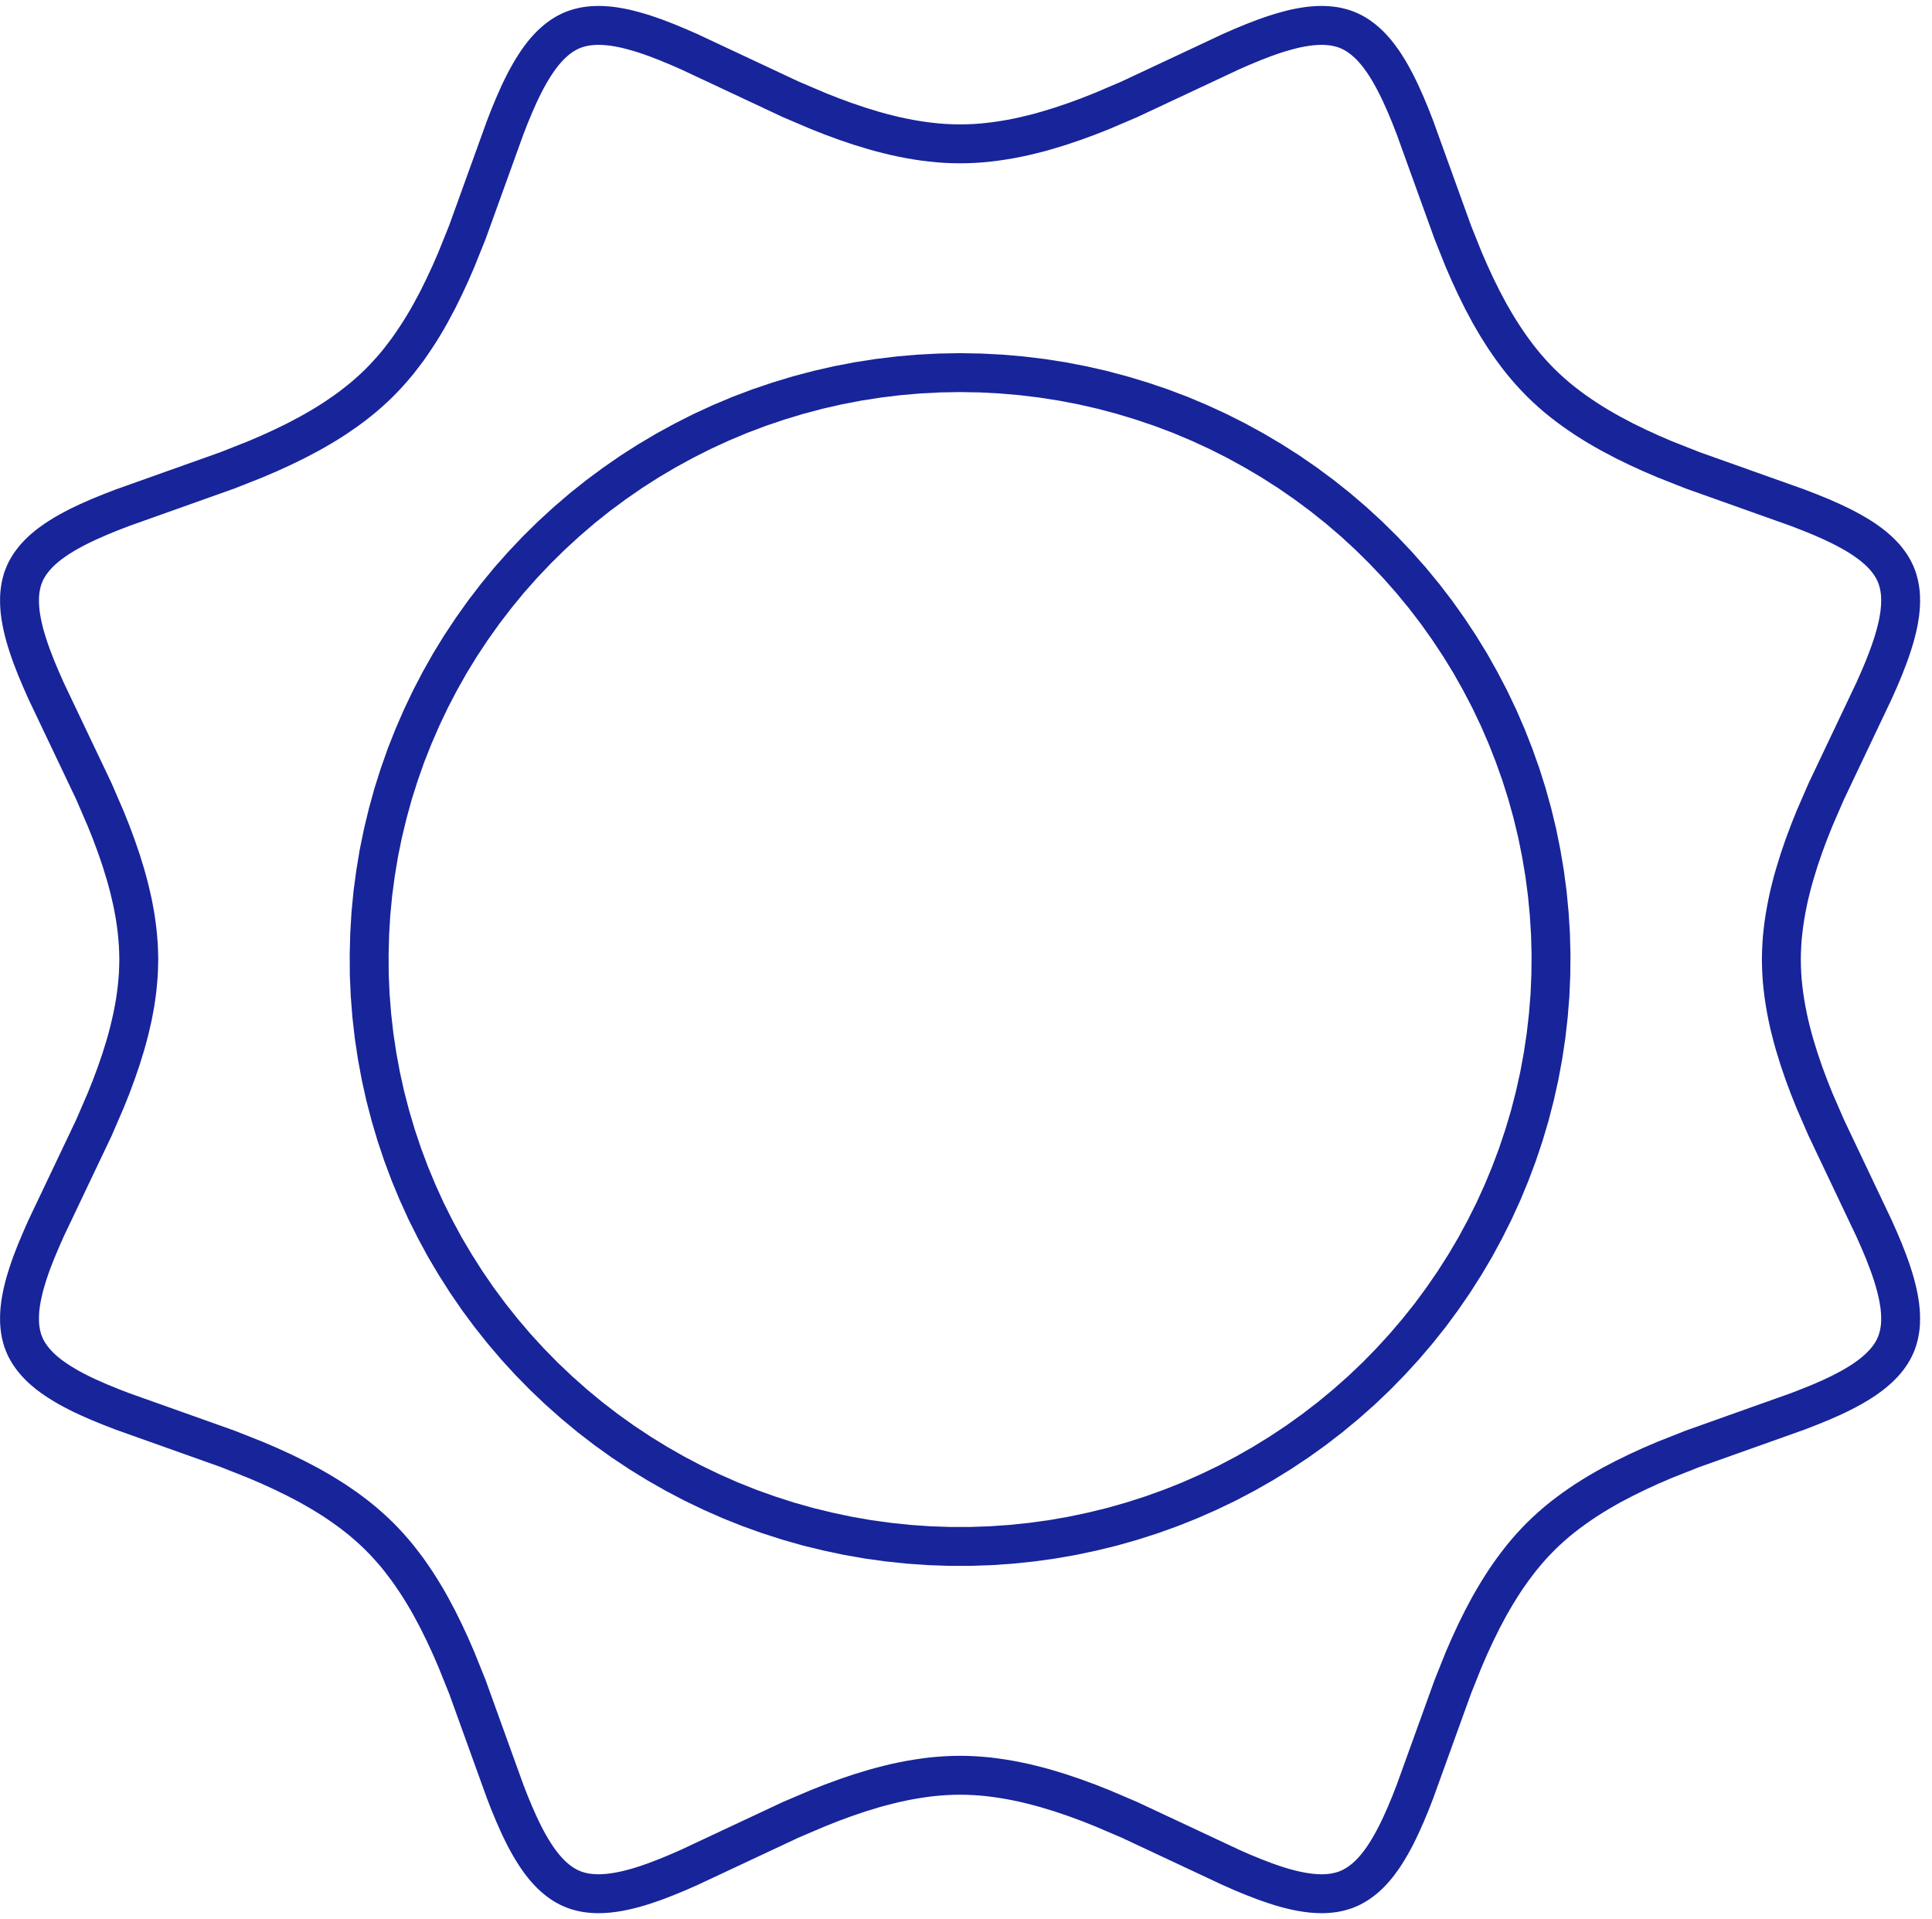 <svg xmlns="http://www.w3.org/2000/svg" width="149" height="148" viewBox="0 0 149 148" fill="none"><path d="M74.041 11.093L73.486 11.085L72.929 11.062L72.371 11.022L71.815 10.966L71.257 10.898L70.704 10.816L70.152 10.721L69.596 10.613L69.043 10.493L68.494 10.36L67.943 10.221L67.396 10.068L66.305 9.736L65.22 9.369L64.144 8.974L63.077 8.552L60.975 7.656L53.165 3.993L52.272 3.603L51.403 3.243L50.557 2.918L50.139 2.771L49.732 2.632L49.331 2.507L48.932 2.393L48.546 2.29L48.163 2.197L47.789 2.123L47.421 2.061L47.24 2.033L47.059 2.013L46.882 1.994L46.703 1.981L46.531 1.968L46.357 1.963L46.188 1.958L46.02 1.96L45.853 1.967L45.687 1.977L45.522 1.991L45.365 2.01L45.208 2.03L45.046 2.06L44.894 2.093L44.741 2.13L44.588 2.171L44.442 2.218L44.292 2.269L44.22 2.297L44.149 2.327L44.078 2.356L44.006 2.387L43.866 2.455L43.726 2.525L43.592 2.601L43.454 2.685L43.323 2.768L43.193 2.861L43.065 2.954L42.938 3.055L42.813 3.159L42.689 3.27L42.566 3.381L42.445 3.499L42.328 3.62L42.211 3.745L42.094 3.877L41.98 4.009L41.867 4.148L41.758 4.29L41.644 4.436L41.431 4.738L41.221 5.055L41.013 5.388L40.811 5.735L40.611 6.095L40.417 6.466L40.228 6.849L40.038 7.244L39.673 8.069L39.312 8.933L38.96 9.837L36.045 17.911L35.196 20.022L34.743 21.067L34.262 22.103L33.759 23.123L33.223 24.125L32.944 24.619L32.656 25.105L32.361 25.583L32.054 26.055L31.738 26.522L31.419 26.98L31.08 27.427L30.741 27.865L30.384 28.294L30.016 28.713L29.641 29.12L29.252 29.519L28.853 29.903L28.441 30.277L28.02 30.642L27.586 30.992L27.148 31.334L26.695 31.667L26.235 31.986L25.771 32.3L25.291 32.604L24.81 32.898L24.319 33.183L23.824 33.461L22.815 33.993L21.789 34.493L20.744 34.971L19.69 35.422L17.567 36.262L9.436 39.157L8.525 39.509L7.656 39.864L6.825 40.23L6.426 40.418L6.038 40.606L5.665 40.8L5.301 40.997L4.956 41.197L4.622 41.402L4.302 41.61L3.995 41.828L3.849 41.934L3.706 42.045L3.569 42.158L3.433 42.272L3.301 42.384L3.174 42.501L3.052 42.619L2.935 42.738L2.822 42.861L2.71 42.983L2.607 43.106L2.506 43.236L2.41 43.362L2.319 43.49L2.233 43.622L2.151 43.757L2.074 43.892L1.999 44.03L1.933 44.17L1.905 44.239L1.873 44.311L1.844 44.381L1.817 44.454L1.76 44.599L1.716 44.748L1.675 44.898L1.637 45.051L1.603 45.202L1.579 45.358L1.554 45.517L1.534 45.677L1.521 45.838L1.51 46.001L1.506 46.167V46.336L1.507 46.506L1.513 46.676L1.524 46.847L1.538 47.023L1.557 47.2L1.579 47.38L1.603 47.559L1.668 47.924L1.745 48.298L1.834 48.677L1.937 49.064L2.055 49.457L2.181 49.856L2.319 50.261L2.468 50.674L2.795 51.515L3.16 52.379L3.55 53.266L7.24 61.022L8.141 63.109L8.566 64.167L8.963 65.234L9.334 66.313L9.668 67.397L9.822 67.941L9.964 68.489L10.094 69.034L10.219 69.584L10.326 70.135L10.424 70.683L10.504 71.235L10.574 71.787L10.627 72.338L10.669 72.892L10.691 73.444L10.703 73.998L10.691 74.552L10.669 75.105L10.627 75.656L10.574 76.21L10.504 76.762L10.424 77.312L10.326 77.863L10.219 78.412L10.094 78.96L9.964 79.508L9.822 80.054L9.668 80.599L9.334 81.684L8.963 82.76L8.566 83.83L8.141 84.888L7.24 86.974L3.55 94.731L3.16 95.618L2.795 96.482L2.468 97.321L2.319 97.735L2.181 98.139L2.055 98.54L1.937 98.933L1.834 99.319L1.745 99.699L1.668 100.072L1.603 100.437L1.579 100.617L1.557 100.797L1.538 100.971L1.524 101.148L1.513 101.321L1.507 101.491L1.506 101.658V101.827L1.51 101.994L1.521 102.159L1.534 102.32L1.554 102.479L1.579 102.638L1.603 102.793L1.637 102.946L1.675 103.099L1.716 103.248L1.76 103.397L1.817 103.542L1.844 103.616L1.873 103.686L1.905 103.757L1.933 103.827L1.999 103.967L2.074 104.105L2.151 104.239L2.233 104.374L2.319 104.504L2.41 104.635L2.506 104.761L2.607 104.888L2.71 105.012L2.822 105.135L2.935 105.256L3.052 105.376L3.174 105.495L3.301 105.612L3.433 105.726L3.569 105.838L3.706 105.952L3.849 106.06L3.995 106.17L4.302 106.385L4.622 106.594L4.956 106.799L5.301 107L5.665 107.196L6.038 107.39L6.426 107.581L6.825 107.766L7.656 108.132L8.525 108.487L9.436 108.84L17.567 111.734L19.69 112.575L20.744 113.025L21.789 113.503L22.815 114.005L23.824 114.533L24.319 114.813L24.81 115.099L25.291 115.393L25.771 115.695L26.235 116.009L26.695 116.33L27.148 116.662L27.586 117.002L28.02 117.355L28.441 117.719L28.853 118.093L29.252 118.479L29.641 118.876L30.016 119.283L30.384 119.702L30.741 120.132L31.08 120.571L31.419 121.019L31.738 121.474L32.054 121.939L32.361 122.412L32.656 122.892L32.944 123.377L33.223 123.87L33.759 124.874L34.262 125.893L34.743 126.928L35.196 127.975L36.045 130.085L38.96 138.159L39.312 139.064L39.673 139.928L40.038 140.752L40.228 141.147L40.417 141.533L40.611 141.903L40.811 142.262L41.013 142.607L41.221 142.941L41.431 143.259L41.644 143.561L41.758 143.707L41.867 143.849L41.98 143.988L42.094 144.12L42.211 144.251L42.328 144.376L42.445 144.498L42.566 144.615L42.689 144.729L42.813 144.837L42.938 144.941L43.065 145.042L43.193 145.136L43.323 145.226L43.454 145.312L43.592 145.394L43.726 145.469L43.866 145.543L44.006 145.61L44.078 145.638L44.149 145.67L44.22 145.699L44.292 145.727L44.442 145.779L44.588 145.825L44.741 145.866L44.894 145.904L45.046 145.935L45.208 145.966L45.365 145.987L45.522 146.005L45.687 146.02L45.853 146.03L46.02 146.036L46.188 146.037L46.357 146.034L46.531 146.027L46.703 146.016L46.882 146.002L47.059 145.982L47.24 145.961L47.421 145.935L47.789 145.873L48.163 145.797L48.546 145.707L48.932 145.606L49.331 145.491L49.732 145.364L50.139 145.225L50.557 145.079L51.403 144.753L52.272 144.394L53.165 144.002L60.975 140.341L63.077 139.445L64.144 139.023L65.22 138.627L66.305 138.26L67.396 137.927L67.943 137.776L68.494 137.635L69.043 137.502L69.596 137.383L70.152 137.275L70.704 137.181L71.257 137.098L71.815 137.027L72.371 136.974L72.929 136.935L73.486 136.909L74.041 136.902L74.599 136.909L75.156 136.935L75.712 136.974L76.268 137.027L76.823 137.098L77.379 137.181L77.934 137.275L78.487 137.383L79.041 137.502L79.591 137.635L80.143 137.776L80.688 137.927L81.782 138.26L82.866 138.627L83.943 139.023L85.008 139.445L87.108 140.341L94.921 144.002L95.81 144.394L96.682 144.753L97.528 145.079L97.943 145.225L98.354 145.364L98.755 145.491L99.151 145.606L99.539 145.707L99.921 145.797L100.296 145.873L100.665 145.935L100.846 145.961L101.025 145.982L101.204 146.002L101.381 146.016L101.554 146.027L101.725 146.034L101.898 146.037L102.066 146.036L102.233 146.03L102.399 146.02L102.56 146.005L102.721 145.987L102.88 145.966L103.037 145.935L103.191 145.904L103.344 145.866L103.496 145.825L103.646 145.779L103.79 145.728L103.865 145.699L103.936 145.67L104.008 145.638L104.079 145.61L104.22 145.543L104.357 145.469L104.493 145.394L104.629 145.312L104.761 145.226L104.889 145.136L105.018 145.042L105.148 144.941L105.272 144.837L105.398 144.729L105.521 144.615L105.641 144.498L105.758 144.376L105.876 144.251L105.989 144.12L106.105 143.988L106.217 143.849L106.329 143.707L106.436 143.561L106.656 143.259L106.865 142.941L107.072 142.607L107.274 142.262L107.471 141.903L107.666 141.533L107.856 141.147L108.044 140.752L108.413 139.928L108.773 139.064L109.125 138.159L112.041 130.085L112.885 127.975L113.341 126.928L113.819 125.893L114.324 124.874L114.858 123.87L115.142 123.377L115.428 122.892L115.725 122.412L116.029 121.939L116.345 121.474L116.669 121.019L117.003 120.571L117.345 120.132L117.701 119.702L118.067 119.283L118.444 118.876L118.83 118.479L119.23 118.093L119.642 117.719L120.062 117.355L120.494 117.002L120.937 116.662L121.39 116.33L121.848 116.009L122.315 115.695L122.792 115.393L123.275 115.099L123.767 114.813L124.263 114.533L125.272 114.005L126.298 113.503L127.342 113.025L128.393 112.575L130.519 111.734L138.649 108.84L139.557 108.487L140.43 108.132L141.26 107.766L141.657 107.581L142.044 107.39L142.419 107.196L142.78 107L143.128 106.799L143.465 106.594L143.784 106.385L144.087 106.17L144.236 106.06L144.377 105.952L144.517 105.838L144.649 105.726L144.782 105.612L144.908 105.495L145.031 105.376L145.149 105.256L145.265 105.135L145.375 105.012L145.477 104.888L145.579 104.761L145.674 104.635L145.764 104.504L145.853 104.374L145.933 104.239L146.012 104.105L146.083 103.967L146.149 103.827L146.182 103.757L146.214 103.686L146.24 103.616L146.271 103.542L146.32 103.397L146.367 103.248L146.408 103.099L146.448 102.946L146.477 102.793L146.508 102.638L146.53 102.479L146.551 102.32L146.564 102.159L146.575 101.994L146.576 101.827L146.581 101.658L146.576 101.491L146.572 101.321L146.561 101.148L146.545 100.971L146.527 100.797L146.506 100.617L146.477 100.437L146.418 100.072L146.339 99.699L146.248 99.319L146.146 98.933L146.03 98.54L145.903 98.139L145.764 97.735L145.614 97.321L145.29 96.482L144.926 95.618L144.532 94.731L140.848 86.974L139.941 84.888L139.519 83.83L139.12 82.76L138.752 81.684L138.418 80.599L138.263 80.054L138.122 79.508L137.987 78.96L137.868 78.412L137.76 77.863L137.664 77.312L137.58 76.762L137.512 76.21L137.454 75.656L137.416 75.105L137.392 74.552L137.382 73.998L137.392 73.444L137.416 72.892L137.454 72.338L137.512 71.787L137.58 71.235L137.664 70.683L137.76 70.135L137.868 69.584L137.987 69.034L138.122 68.489L138.263 67.941L138.418 67.397L138.752 66.313L139.12 65.234L139.519 64.167L139.941 63.109L140.848 61.022L144.532 53.266L144.926 52.379L145.29 51.515L145.614 50.674L145.764 50.261L145.903 49.856L146.03 49.457L146.146 49.064L146.248 48.677L146.339 48.298L146.418 47.924L146.477 47.559L146.506 47.38L146.527 47.2L146.545 47.023L146.561 46.847L146.572 46.676L146.576 46.506L146.581 46.336L146.576 46.167L146.575 46.001L146.564 45.838L146.551 45.677L146.53 45.517L146.508 45.358L146.477 45.202L146.448 45.051L146.408 44.898L146.367 44.748L146.32 44.599L146.271 44.454L146.24 44.381L146.214 44.311L146.182 44.239L146.149 44.17L146.083 44.03L146.012 43.892L145.933 43.757L145.853 43.622L145.764 43.49L145.674 43.362L145.579 43.236L145.477 43.106L145.375 42.983L145.265 42.861L145.149 42.738L145.031 42.619L144.908 42.501L144.782 42.384L144.649 42.272L144.517 42.158L144.377 42.045L144.236 41.934L144.087 41.828L143.784 41.61L143.465 41.402L143.128 41.197L142.78 40.997L142.419 40.8L142.044 40.606L141.657 40.418L141.26 40.23L140.43 39.864L139.557 39.509L138.649 39.157L130.519 36.262L128.393 35.422L127.342 34.971L126.298 34.493L125.272 33.993L124.263 33.461L123.767 33.183L123.275 32.898L122.792 32.604L122.315 32.3L121.848 31.986L121.39 31.667L120.937 31.334L120.494 30.992L120.062 30.642L119.642 30.277L119.23 29.903L118.83 29.519L118.444 29.12L118.067 28.713L117.701 28.294L117.345 27.865L117.003 27.427L116.669 26.98L116.345 26.522L116.029 26.055L115.725 25.583L115.428 25.105L115.142 24.619L114.858 24.125L114.324 23.123L113.819 22.103L113.341 21.067L112.885 20.022L112.041 17.911L109.125 9.837L108.773 8.933L108.413 8.069L108.044 7.244L107.856 6.849L107.666 6.466L107.471 6.095L107.274 5.735L107.072 5.388L106.865 5.055L106.656 4.738L106.436 4.436L106.329 4.29L106.217 4.148L106.105 4.009L105.989 3.877L105.876 3.745L105.758 3.62L105.641 3.499L105.521 3.381L105.398 3.27L105.272 3.159L105.148 3.055L105.018 2.954L104.889 2.861L104.761 2.768L104.629 2.685L104.493 2.601L104.357 2.525L104.22 2.455L104.079 2.387L104.008 2.356L103.936 2.327L103.865 2.297L103.79 2.269L103.646 2.218L103.496 2.171L103.344 2.13L103.191 2.093L103.037 2.06L102.88 2.03L102.721 2.01L102.56 1.991L102.399 1.977L102.233 1.967L102.066 1.96L101.898 1.958L101.725 1.963L101.554 1.968L101.381 1.981L101.204 1.994L101.025 2.013L100.846 2.033L100.665 2.061L100.296 2.123L99.921 2.197L99.539 2.29L99.151 2.393L98.755 2.507L98.354 2.632L97.943 2.771L97.528 2.918L96.682 3.243L95.81 3.603L94.921 3.993L87.108 7.656L85.008 8.552L83.943 8.974L82.866 9.369L81.782 9.736L80.688 10.068L80.143 10.221L79.591 10.36L79.041 10.493L78.487 10.613L77.934 10.721L77.379 10.816L76.823 10.898L76.268 10.966L75.712 11.022L75.156 11.062L74.599 11.085L74.041 11.093Z" stroke="#18249A" stroke-width="3" stroke-miterlimit="10"></path><path d="M74.041 28.735L72.46 28.763L70.878 28.845L69.305 28.981L67.737 29.171L66.171 29.415L64.618 29.713L63.077 30.064L61.547 30.471L60.033 30.929L58.538 31.435L57.059 31.994L55.599 32.607L54.166 33.266L52.755 33.977L51.368 34.736L50.009 35.54L48.679 36.39L47.383 37.288L46.113 38.228L44.879 39.213L43.684 40.239L42.522 41.306L41.397 42.413L40.313 43.557L39.267 44.736L38.269 45.953L37.31 47.203L36.397 48.486L35.525 49.799L34.703 51.139L33.928 52.511L33.202 53.905L32.525 55.326L31.897 56.769L31.318 58.231L30.795 59.714L30.32 61.212L29.903 62.727L29.534 64.254L29.218 65.795L28.962 67.345L28.754 68.902L28.604 70.467L28.511 72.033L28.47 73.604L28.479 75.177L28.549 76.745L28.673 78.314L28.85 79.874L29.084 81.427L29.369 82.972L29.709 84.507L30.105 86.028L30.552 87.537L31.051 89.027L31.603 90.501L32.206 91.951L32.856 93.383L33.56 94.79L34.308 96.176L35.111 97.529L35.957 98.859L36.846 100.156L37.784 101.422L38.765 102.655L39.785 103.853L40.85 105.016L41.954 106.141L43.098 107.228L44.278 108.275L45.492 109.28L46.743 110.244L48.027 111.163L49.341 112.036L50.687 112.865L52.058 113.646L53.456 114.381L54.879 115.064L56.326 115.702L57.794 116.288L59.284 116.821L60.787 117.304L62.308 117.736L63.846 118.111L65.393 118.438L66.951 118.71L68.519 118.926L70.094 119.09L71.671 119.2L73.25 119.254H74.831L76.414 119.2L77.993 119.09L79.566 118.926L81.134 118.71L82.692 118.438L84.238 118.111L85.774 117.736L87.296 117.304L88.802 116.821L90.288 116.288L91.756 115.702L93.205 115.064L94.628 114.381L96.028 113.646L97.399 112.865L98.743 112.036L100.058 111.163L101.34 110.244L102.591 109.28L103.805 108.275L104.989 107.228L106.132 106.141L107.233 105.016L108.297 103.853L109.319 102.655L110.302 101.422L111.236 100.156L112.128 98.859L112.975 97.529L113.775 96.176L114.524 94.79L115.228 93.383L115.881 91.951L116.481 90.501L117.034 89.027L117.532 87.537L117.981 86.028L118.373 84.507L118.714 82.972L119 81.427L119.233 79.874L119.41 78.314L119.537 76.745L119.603 75.177L119.618 73.604L119.576 72.033L119.479 70.467L119.328 68.902L119.123 67.345L118.862 65.795L118.551 64.254L118.183 62.727L117.763 61.212L117.29 59.714L116.762 58.231L116.188 56.769L115.56 55.326L114.883 53.905L114.153 52.511L113.382 51.139L112.558 49.799L111.688 48.486L110.776 47.203L109.817 45.953L108.814 44.736L107.772 43.557L106.685 42.413L105.563 41.306L104.403 40.239L103.205 39.213L101.97 38.228L100.703 37.288L99.403 36.39L98.074 35.54L96.714 34.736L95.329 33.977L93.918 33.266L92.483 32.607L91.028 31.994L89.549 31.435L88.051 30.929L86.539 30.471L85.008 30.064L83.466 29.713L81.915 29.415L80.351 29.171L78.78 28.981L77.202 28.845L75.626 28.763L74.041 28.735Z" stroke="#18249A" stroke-width="3" stroke-miterlimit="10"></path></svg>
